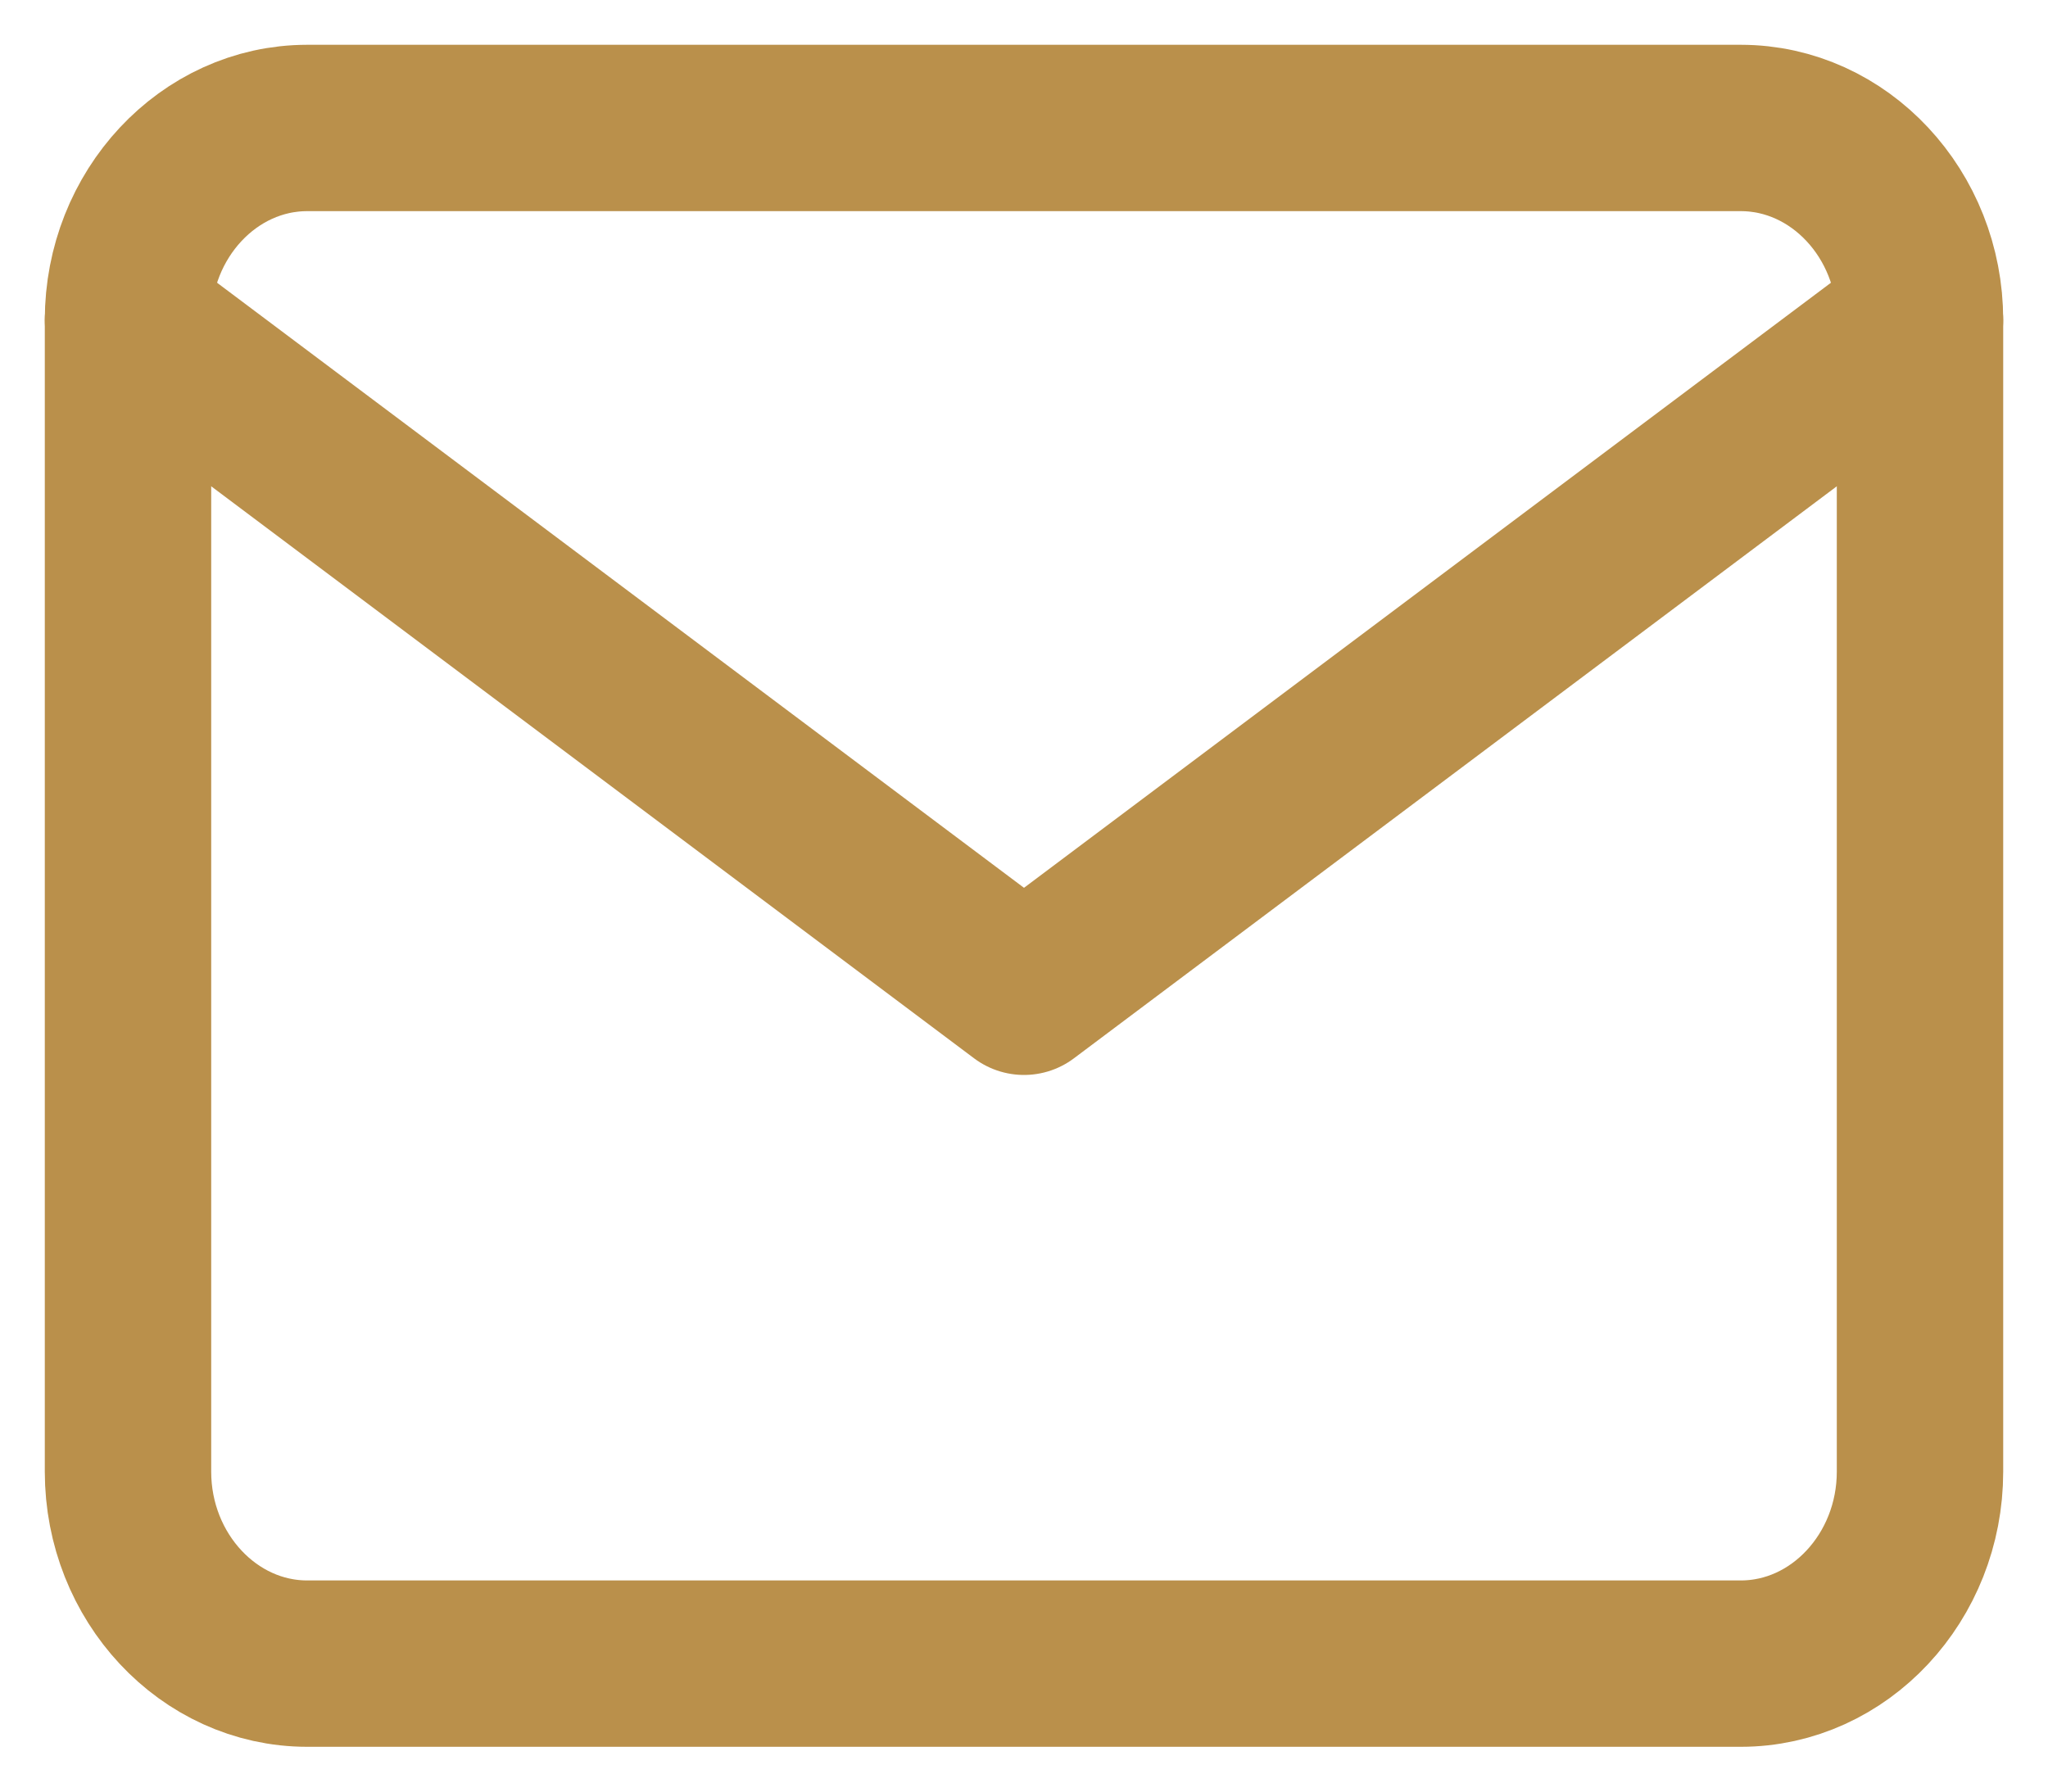 <svg width="16" height="14" viewBox="0 0 16 14" fill="none" xmlns="http://www.w3.org/2000/svg">
<path d="M2.4 1H13.6C14.37 1 15 1.675 15 2.5V11.5C15 12.325 14.37 13 13.6 13H2.4C1.63 13 1 12.325 1 11.5V2.5C1 1.675 1.63 1 2.4 1Z" stroke="#BA904B" stroke-width="1.3" stroke-linecap="round" stroke-linejoin="round"/>
<path d="M15 2.5L8 7.75L1 2.5" stroke="#BA904B" stroke-width="1.3" stroke-linecap="round" stroke-linejoin="round"/>
</svg>
